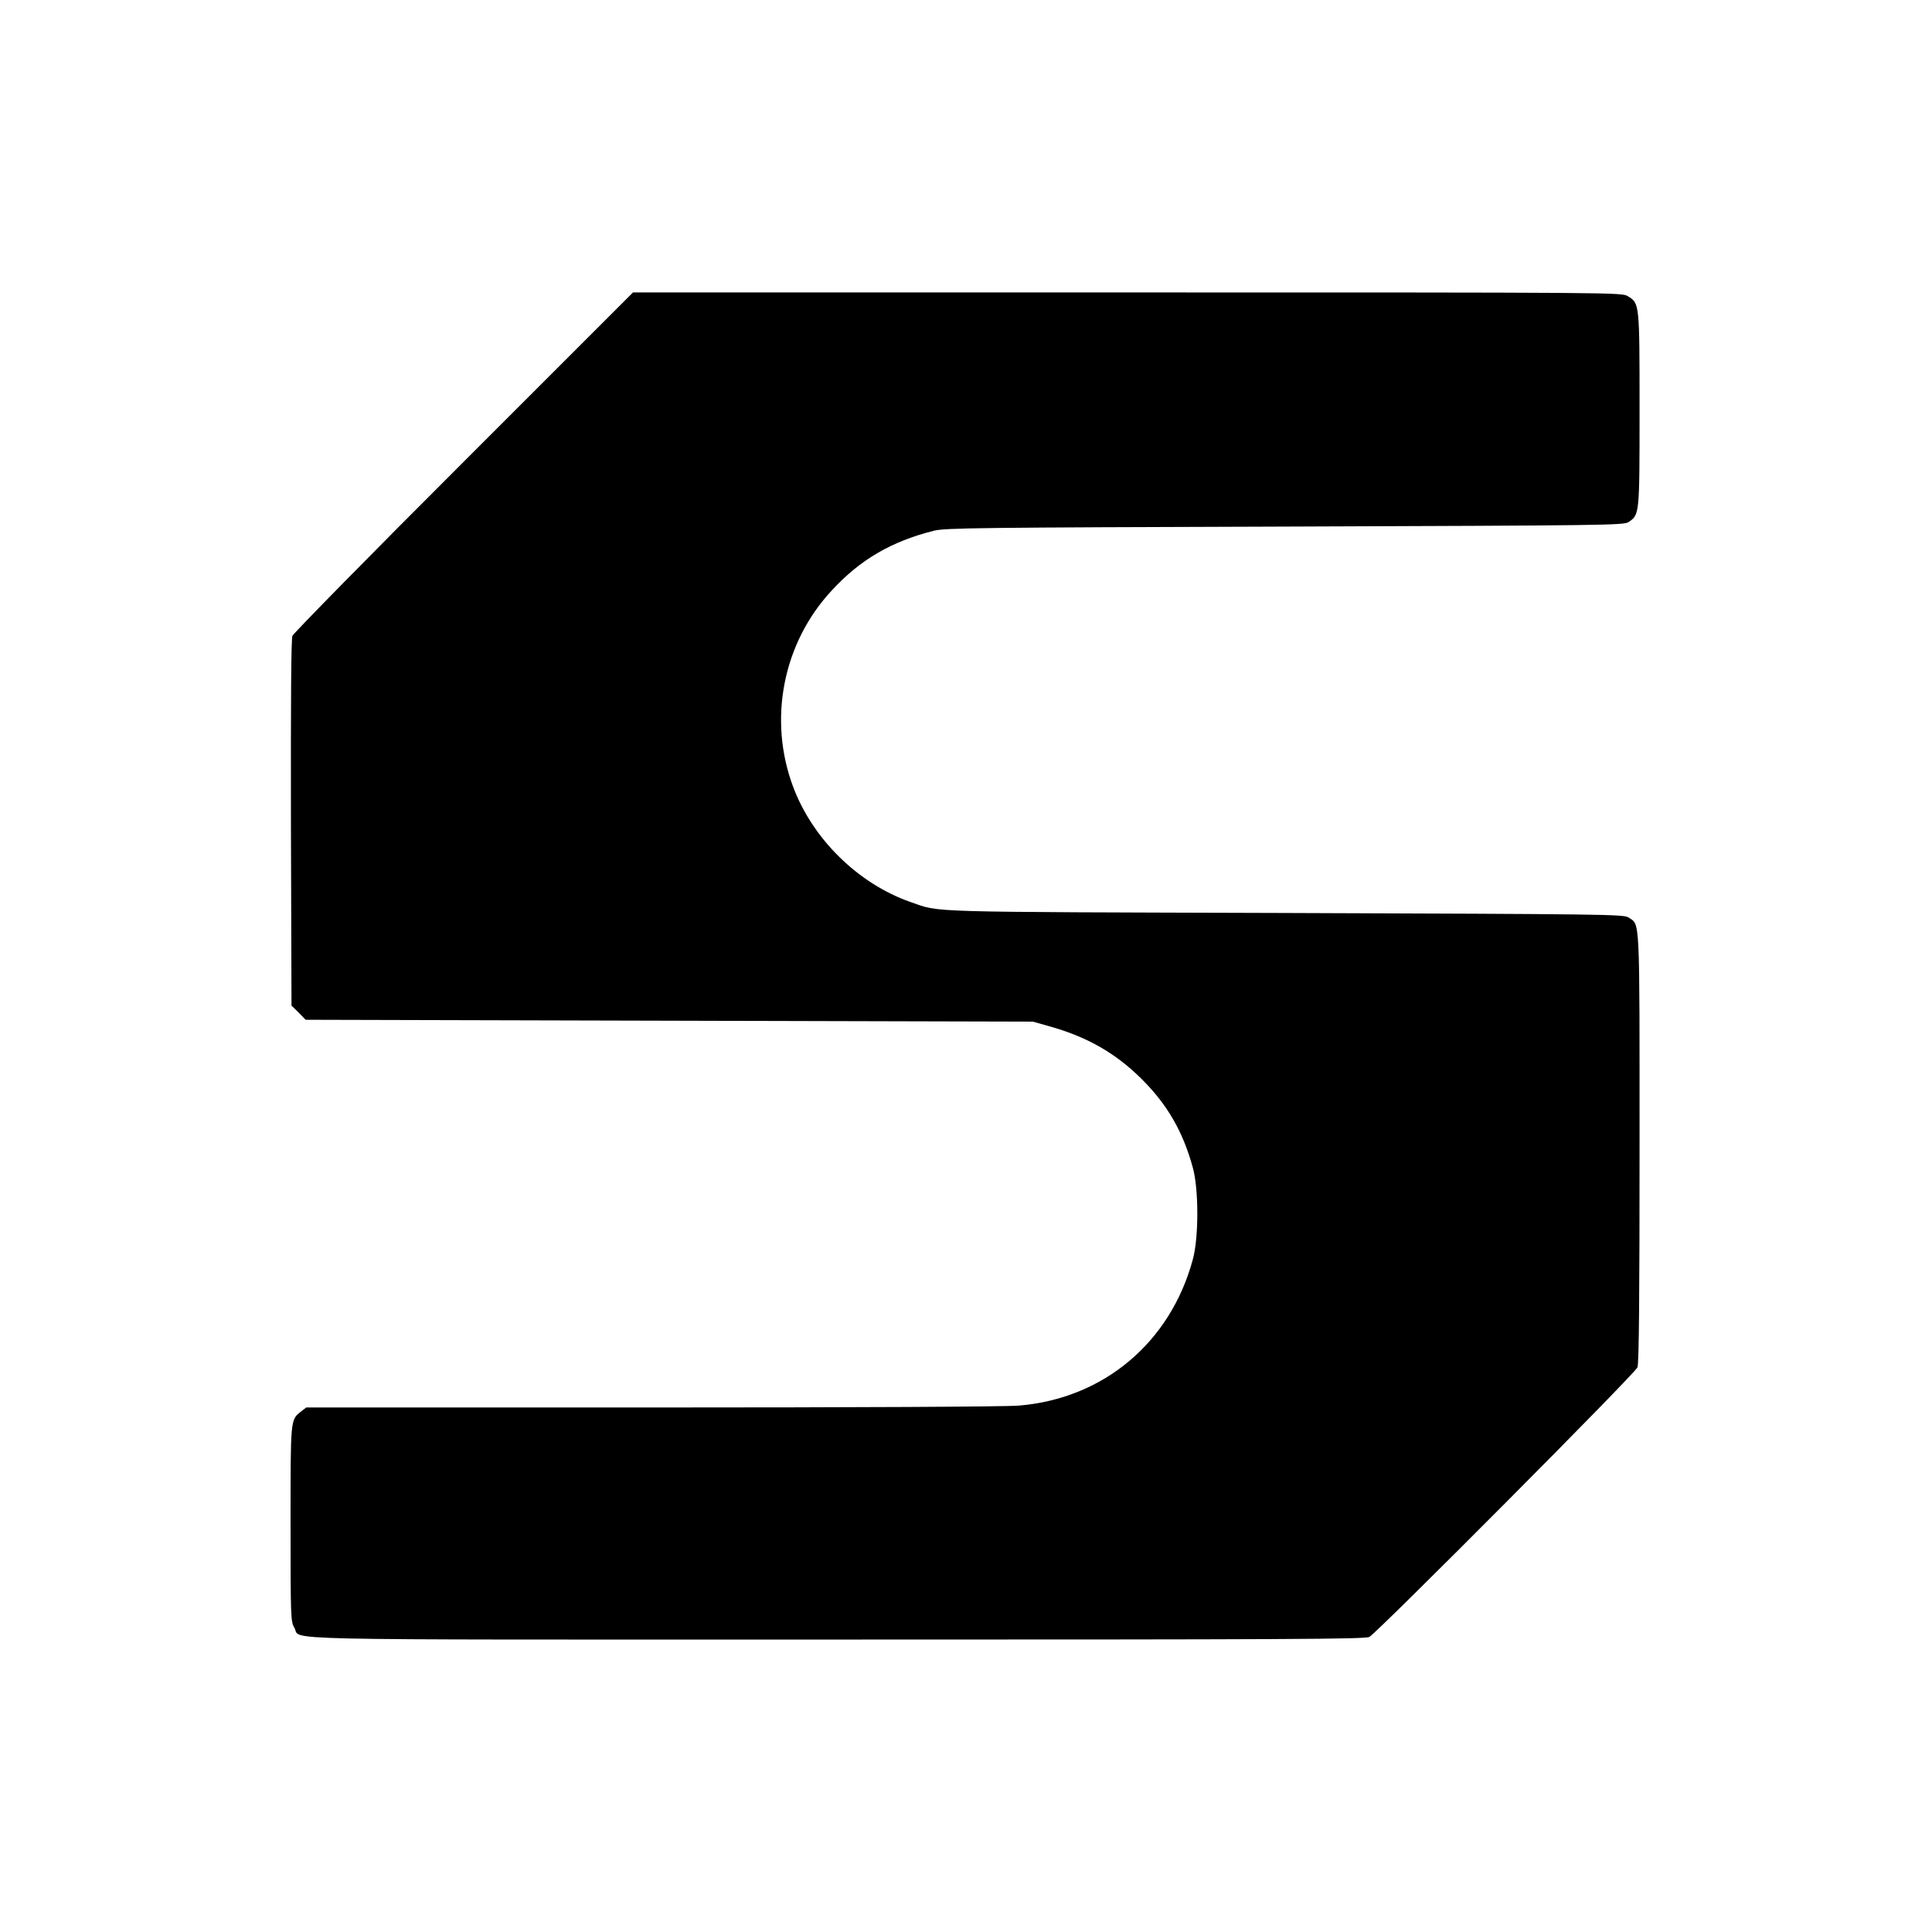 <?xml version="1.0" standalone="no"?>
<!DOCTYPE svg PUBLIC "-//W3C//DTD SVG 20010904//EN"
 "http://www.w3.org/TR/2001/REC-SVG-20010904/DTD/svg10.dtd">
<svg version="1.0" xmlns="http://www.w3.org/2000/svg"
 width="1024pt" height="1024pt" viewBox="0 0 1024 1024"
 preserveAspectRatio="xMidYMid meet">
<g transform="translate(0,1024) scale(0.1,-0.1)"
fill="#000000" stroke="none">
<path d="M2458 7793 c-494 -493 -902 -909 -908 -923 -7 -17 -9 -333 -8 -992
l3 -968 38 -37 37 -38 1928 -5 1927 -5 85 -24 c201 -56 352 -142 491 -280 136
-135 219 -279 271 -469 32 -114 32 -373 0 -488 -119 -440 -473 -737 -922 -774
-67 -6 -869 -10 -1946 -10 l-1831 0 -27 -21 c-57 -45 -56 -33 -56 -596 0 -496
1 -519 20 -550 41 -69 -215 -63 2875 -63 2408 0 2800 2 2823 14 42 23 1410
1397 1421 1429 8 19 11 395 11 1164 0 1245 3 1178 -58 1220 -26 17 -112 18
-1822 24 -1950 6 -1821 2 -1984 58 -277 97 -518 333 -622 610 -134 357 -55
763 205 1042 150 163 317 260 541 316 59 15 240 17 1860 22 1710 6 1796 7
1822 24 58 40 58 37 58 596 0 565 0 563 -62 601 -33 20 -43 20 -2653 20
l-2620 0 -897 -897z"/>
</g>
</svg>
